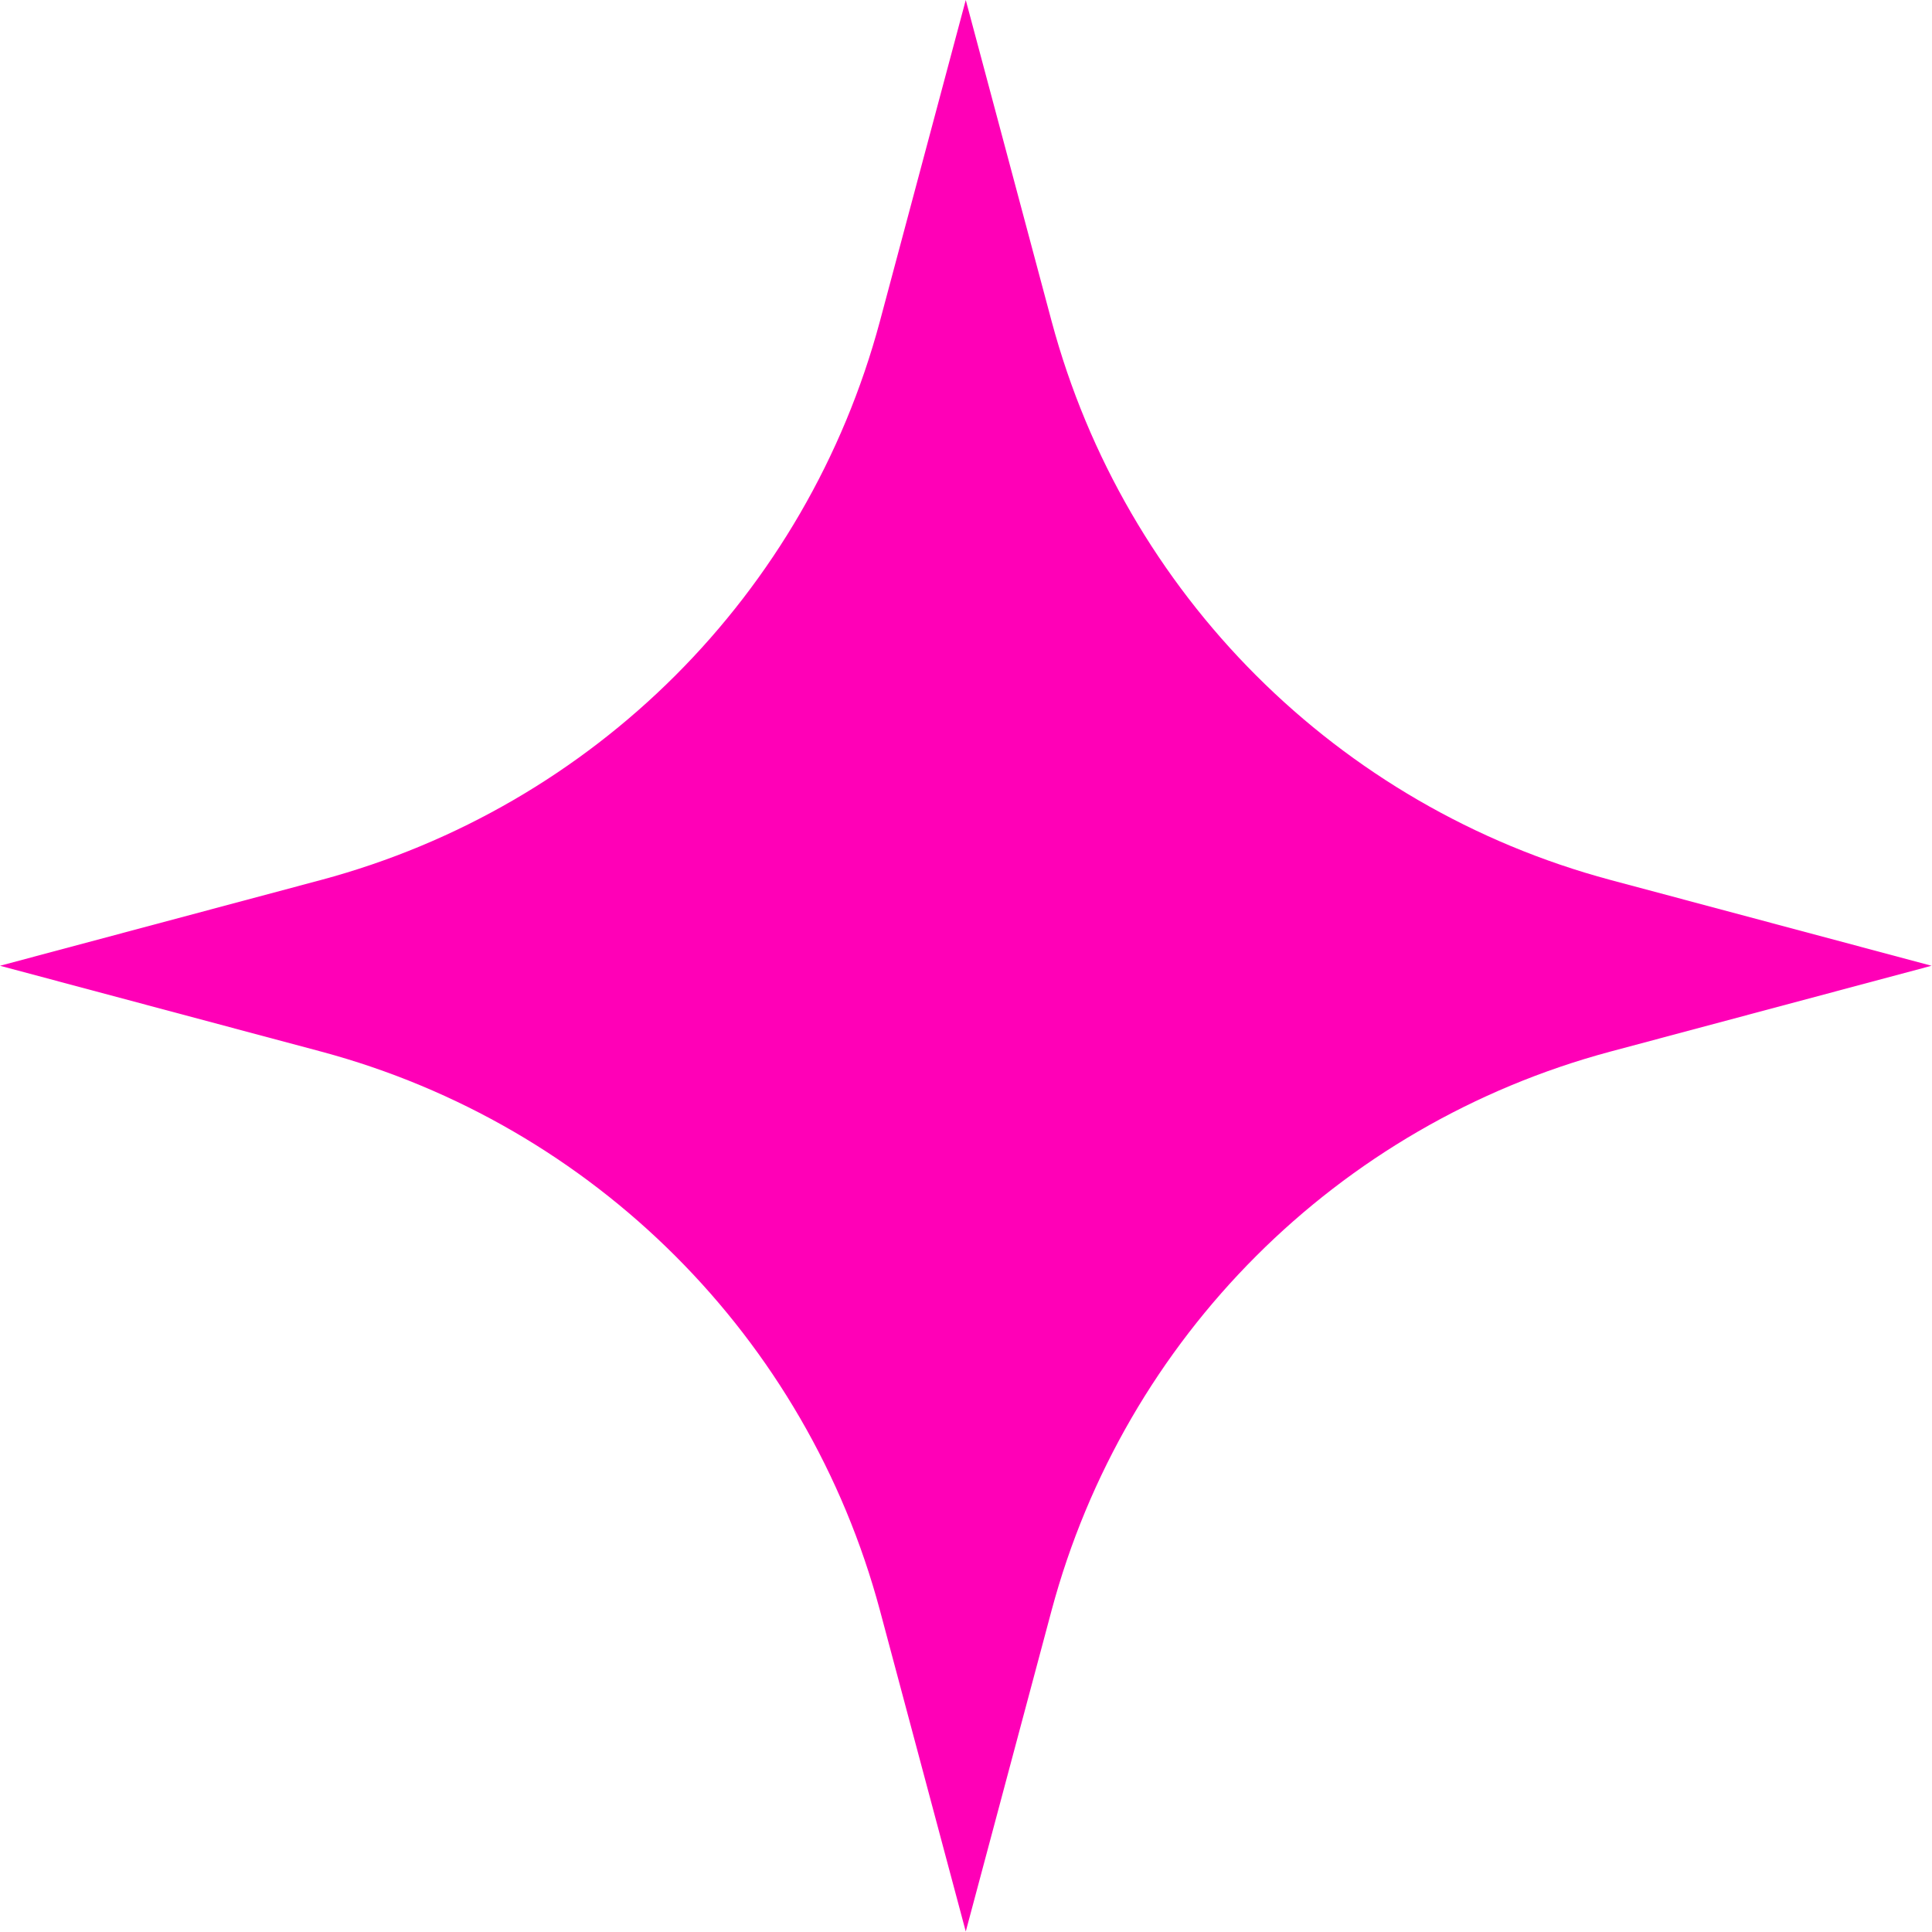 <?xml version="1.0" encoding="UTF-8"?>
<svg id="Layer_1" xmlns="http://www.w3.org/2000/svg" viewBox="0 0 40.95 40.95">
  <defs>
    <style>
      .cls-1 {
        fill: #ff00b7;
      }
    </style>
  </defs>
  <path class="cls-1" d="M20.47,0l1.82,6.81c1.55,5.78,6.06,10.29,11.84,11.84l6.81,1.82-6.81,1.82c-5.78,1.55-10.29,6.06-11.84,11.84l-1.82,6.81-1.82-6.81c-1.55-5.78-6.06-10.29-11.84-11.84l-6.81-1.82,6.81-1.82c5.78-1.55,10.29-6.06,11.84-11.84l1.82-6.81Z"/>
</svg>